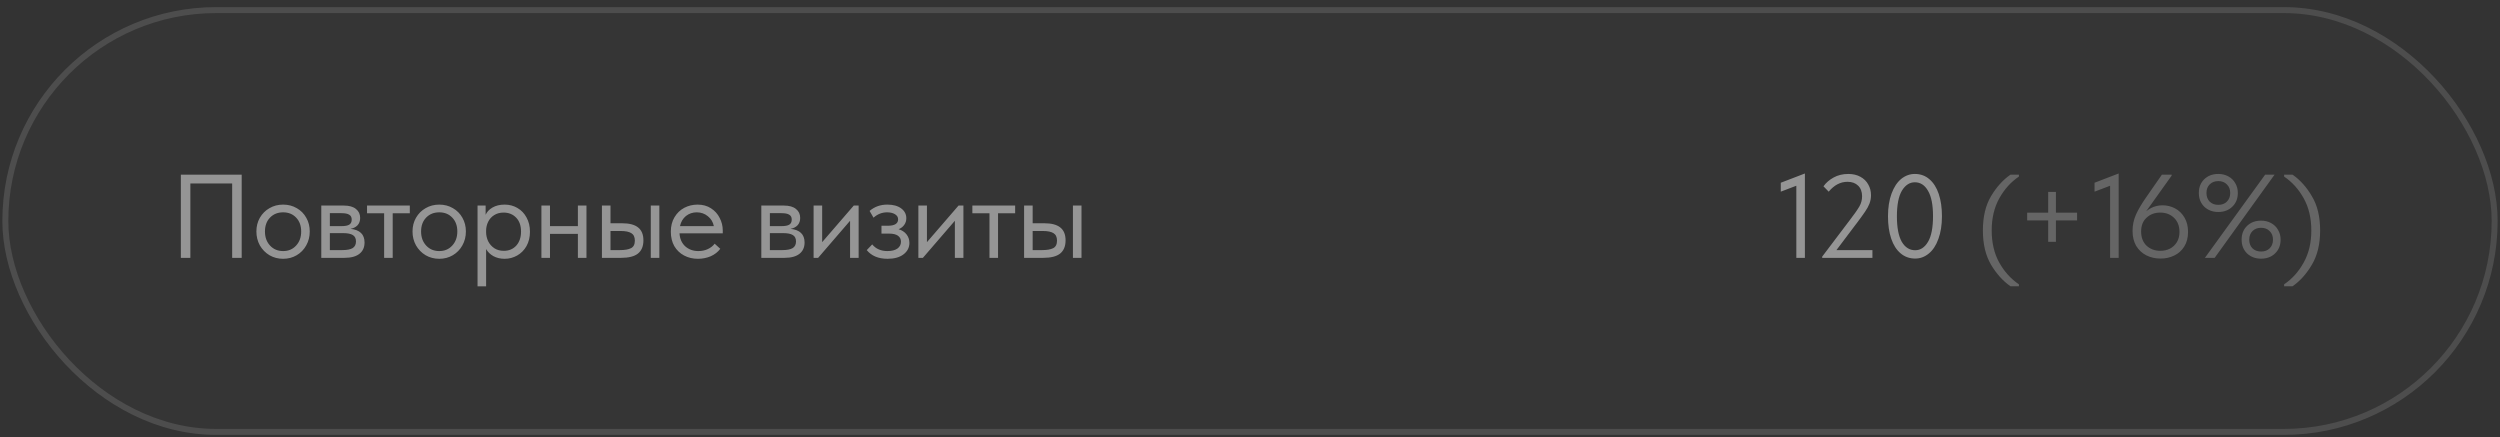 <?xml version="1.0" encoding="UTF-8"?> <svg xmlns="http://www.w3.org/2000/svg" width="263" height="46" viewBox="0 0 263 46" fill="none"><rect x="0" y="0" width="263" height="46" fill="#333333" stroke="none"/><g opacity="0.6"><rect x="0.25" y="0.75" width="262.5" height="45" rx="22.5" fill="white" fill-opacity="0.02"></rect><rect x="0.562" y="1.062" width="261.875" height="44.375" rx="22.188" stroke="white" stroke-opacity="0.2" stroke-width="0.625"></rect><path d="M19.025 27.125V18.375H25.425V27.125H24.425V19.3H20.025V27.125H19.025ZM26.973 24.35C26.973 23.817 27.094 23.337 27.335 22.913C27.585 22.479 27.923 22.142 28.348 21.9C28.773 21.65 29.252 21.525 29.785 21.525C30.319 21.525 30.798 21.65 31.223 21.9C31.648 22.142 31.981 22.479 32.223 22.913C32.464 23.337 32.585 23.817 32.585 24.35C32.585 24.892 32.46 25.383 32.21 25.825C31.969 26.258 31.635 26.6 31.21 26.85C30.785 27.1 30.31 27.225 29.785 27.225C29.26 27.225 28.781 27.1 28.348 26.85C27.923 26.592 27.585 26.246 27.335 25.812C27.094 25.371 26.973 24.883 26.973 24.35ZM31.685 24.35C31.685 23.75 31.51 23.267 31.16 22.9C30.81 22.525 30.352 22.337 29.785 22.337C29.219 22.337 28.756 22.525 28.398 22.9C28.048 23.267 27.873 23.75 27.873 24.35C27.873 24.958 28.052 25.454 28.41 25.837C28.769 26.221 29.227 26.413 29.785 26.413C30.344 26.413 30.798 26.221 31.148 25.837C31.506 25.454 31.685 24.958 31.685 24.35ZM38.35 25.512C38.35 26.021 38.171 26.417 37.813 26.7C37.455 26.983 36.929 27.125 36.238 27.125H33.8V21.625H36.175C36.734 21.625 37.159 21.746 37.45 21.988C37.742 22.221 37.888 22.533 37.888 22.925C37.888 23.242 37.796 23.5 37.613 23.7C37.429 23.892 37.179 24.017 36.863 24.075C37.855 24.175 38.35 24.654 38.35 25.512ZM35.925 22.425H34.7V23.788H35.95C36.3 23.788 36.563 23.738 36.738 23.637C36.913 23.529 37 23.35 37 23.1C37 22.858 36.913 22.688 36.738 22.587C36.571 22.479 36.3 22.425 35.925 22.425ZM35.988 26.312C36.496 26.312 36.867 26.242 37.1 26.1C37.334 25.95 37.45 25.717 37.45 25.4C37.45 25.083 37.338 24.858 37.113 24.725C36.896 24.592 36.563 24.525 36.113 24.525H34.7V26.312H35.988ZM41.312 27.125H40.412V22.438H38.612V21.625H43.112V22.438H41.312V27.125ZM43.398 24.35C43.398 23.817 43.519 23.337 43.761 22.913C44.011 22.479 44.348 22.142 44.773 21.9C45.198 21.65 45.677 21.525 46.211 21.525C46.744 21.525 47.223 21.65 47.648 21.9C48.073 22.142 48.406 22.479 48.648 22.913C48.89 23.337 49.011 23.817 49.011 24.35C49.011 24.892 48.886 25.383 48.636 25.825C48.394 26.258 48.06 26.6 47.636 26.85C47.211 27.1 46.736 27.225 46.211 27.225C45.685 27.225 45.206 27.1 44.773 26.85C44.348 26.592 44.011 26.246 43.761 25.812C43.519 25.371 43.398 24.883 43.398 24.35ZM48.111 24.35C48.111 23.75 47.935 23.267 47.586 22.9C47.236 22.525 46.777 22.337 46.211 22.337C45.644 22.337 45.181 22.525 44.823 22.9C44.473 23.267 44.298 23.75 44.298 24.35C44.298 24.958 44.477 25.454 44.836 25.837C45.194 26.221 45.652 26.413 46.211 26.413C46.769 26.413 47.223 26.221 47.573 25.837C47.931 25.454 48.111 24.958 48.111 24.35ZM55.751 24.375C55.751 24.95 55.63 25.454 55.388 25.887C55.146 26.312 54.821 26.642 54.413 26.875C54.005 27.108 53.563 27.225 53.088 27.225C52.646 27.225 52.255 27.133 51.913 26.95C51.571 26.758 51.313 26.508 51.138 26.2V30.125H50.238V21.625H51.088V22.6C51.213 22.3 51.451 22.046 51.801 21.837C52.159 21.629 52.588 21.525 53.088 21.525C53.58 21.525 54.026 21.642 54.426 21.875C54.834 22.108 55.155 22.442 55.388 22.875C55.63 23.308 55.751 23.808 55.751 24.375ZM54.813 24.363C54.813 23.738 54.642 23.25 54.301 22.9C53.959 22.542 53.517 22.363 52.976 22.363C52.592 22.363 52.259 22.454 51.976 22.637C51.701 22.812 51.492 23.046 51.351 23.337C51.209 23.629 51.138 23.946 51.138 24.288V24.413C51.138 24.746 51.209 25.067 51.351 25.375C51.501 25.675 51.717 25.921 52.001 26.113C52.284 26.296 52.617 26.387 53.001 26.387C53.542 26.387 53.98 26.204 54.313 25.837C54.646 25.462 54.813 24.971 54.813 24.363ZM60.795 21.625H61.696V27.125H60.795V24.6H57.858V27.125H56.958V21.625H57.858V23.788H60.795V21.625ZM65.462 23.488C66.203 23.488 66.758 23.633 67.124 23.925C67.499 24.217 67.687 24.671 67.687 25.288C67.687 25.904 67.495 26.367 67.112 26.675C66.737 26.975 66.145 27.125 65.337 27.125H63.324V21.625H64.224V23.488H65.462ZM69.362 27.125H68.462V21.625H69.362V27.125ZM65.199 26.312C65.716 26.312 66.108 26.246 66.374 26.113C66.649 25.979 66.787 25.712 66.787 25.312C66.787 24.938 66.662 24.675 66.412 24.525C66.17 24.375 65.799 24.3 65.299 24.3H64.224V26.312H65.199ZM76.034 24.55H71.484C71.518 25.117 71.718 25.571 72.084 25.913C72.459 26.246 72.922 26.413 73.472 26.413C73.822 26.413 74.147 26.346 74.447 26.212C74.755 26.071 75.001 25.879 75.184 25.637L75.772 26.175C75.513 26.517 75.176 26.779 74.759 26.962C74.343 27.137 73.897 27.225 73.422 27.225C72.88 27.225 72.393 27.108 71.959 26.875C71.526 26.642 71.184 26.312 70.934 25.887C70.693 25.454 70.572 24.95 70.572 24.375C70.572 23.783 70.701 23.275 70.959 22.85C71.218 22.417 71.559 22.087 71.984 21.863C72.418 21.637 72.884 21.525 73.384 21.525C73.926 21.525 74.397 21.654 74.797 21.913C75.197 22.171 75.501 22.508 75.709 22.925C75.926 23.342 76.034 23.779 76.034 24.238V24.55ZM71.534 23.788H75.097C75.013 23.363 74.805 23.017 74.472 22.75C74.138 22.475 73.747 22.337 73.297 22.337C72.864 22.337 72.484 22.467 72.159 22.725C71.843 22.983 71.634 23.337 71.534 23.788ZM84.641 25.512C84.641 26.021 84.462 26.417 84.104 26.7C83.746 26.983 83.221 27.125 82.529 27.125H80.091V21.625H82.466C83.025 21.625 83.45 21.746 83.741 21.988C84.033 22.221 84.179 22.533 84.179 22.925C84.179 23.242 84.087 23.5 83.904 23.7C83.721 23.892 83.471 24.017 83.154 24.075C84.145 24.175 84.641 24.654 84.641 25.512ZM82.216 22.425H80.991V23.788H82.241C82.591 23.788 82.854 23.738 83.029 23.637C83.204 23.529 83.291 23.35 83.291 23.1C83.291 22.858 83.204 22.688 83.029 22.587C82.862 22.479 82.591 22.425 82.216 22.425ZM82.279 26.312C82.787 26.312 83.158 26.242 83.391 26.1C83.625 25.95 83.741 25.717 83.741 25.4C83.741 25.083 83.629 24.858 83.404 24.725C83.187 24.592 82.854 24.525 82.404 24.525H80.991V26.312H82.279ZM86.491 25.475L89.816 21.625H90.328V27.125H89.428V23.225L86.066 27.125H85.591V21.625H86.491V25.475ZM95.669 25.55C95.669 26.042 95.461 26.446 95.044 26.762C94.636 27.071 94.078 27.225 93.37 27.225C92.411 27.225 91.682 26.921 91.182 26.312L91.757 25.712C92.14 26.179 92.674 26.413 93.357 26.413C93.807 26.413 94.157 26.325 94.407 26.15C94.657 25.967 94.782 25.725 94.782 25.425C94.782 25.158 94.678 24.95 94.469 24.8C94.261 24.65 93.949 24.575 93.532 24.575H92.732V23.75H93.382C94.115 23.75 94.482 23.525 94.482 23.075C94.482 22.85 94.374 22.671 94.157 22.538C93.94 22.404 93.661 22.337 93.32 22.337C92.786 22.337 92.311 22.525 91.894 22.9L91.482 22.188C91.999 21.746 92.62 21.525 93.344 21.525C93.961 21.525 94.449 21.658 94.807 21.925C95.165 22.192 95.344 22.538 95.344 22.962C95.344 23.229 95.269 23.462 95.12 23.663C94.978 23.863 94.782 24.012 94.532 24.113C94.89 24.221 95.169 24.404 95.37 24.663C95.57 24.921 95.669 25.217 95.669 25.55ZM97.514 25.475L100.839 21.625H101.352V27.125H100.452V23.225L97.089 27.125H96.614V21.625H97.514V25.475ZM104.993 27.125H104.093V22.438H102.293V21.625H106.793V22.438H104.993V27.125ZM109.873 23.488C110.615 23.488 111.169 23.633 111.535 23.925C111.91 24.217 112.098 24.671 112.098 25.288C112.098 25.904 111.906 26.367 111.523 26.675C111.148 26.975 110.556 27.125 109.748 27.125H107.735V21.625H108.635V23.488H109.873ZM113.773 27.125H112.873V21.625H113.773V27.125ZM109.61 26.312C110.127 26.312 110.519 26.246 110.785 26.113C111.06 25.979 111.198 25.712 111.198 25.312C111.198 24.938 111.073 24.675 110.823 24.525C110.581 24.375 110.21 24.3 109.71 24.3H108.635V26.312H109.61Z" fill="white" fill-opacity="0.8"></path><path d="M187.338 20.163V19.225L189.875 18.25V27.125H188.975V19.538L187.338 20.163ZM193.192 26.312H196.979V27.125H191.692V27L194.329 23.512L194.567 23.2C195.084 22.525 195.434 22.025 195.617 21.7C195.8 21.375 195.892 21.025 195.892 20.65C195.892 20.167 195.75 19.792 195.467 19.525C195.192 19.258 194.821 19.125 194.354 19.125C193.613 19.125 192.954 19.471 192.379 20.163L191.829 19.6C192.088 19.233 192.442 18.925 192.892 18.675C193.342 18.425 193.859 18.3 194.442 18.3C194.934 18.3 195.359 18.4 195.717 18.6C196.084 18.8 196.359 19.071 196.542 19.413C196.734 19.746 196.829 20.121 196.829 20.538C196.829 20.846 196.775 21.142 196.667 21.425C196.559 21.7 196.409 21.975 196.217 22.25C196.034 22.525 195.742 22.929 195.342 23.462L195.092 23.788L193.192 26.312ZM198.617 22.762C198.617 21.837 198.742 21.038 198.992 20.363C199.242 19.688 199.579 19.175 200.004 18.825C200.438 18.475 200.917 18.3 201.442 18.3C202.033 18.3 202.542 18.483 202.967 18.85C203.4 19.217 203.729 19.733 203.954 20.4C204.179 21.067 204.292 21.846 204.292 22.738C204.292 23.663 204.167 24.462 203.917 25.137C203.675 25.812 203.338 26.325 202.904 26.675C202.479 27.025 202.004 27.2 201.479 27.2C200.888 27.2 200.375 27.017 199.942 26.65C199.508 26.283 199.179 25.767 198.954 25.1C198.729 24.433 198.617 23.654 198.617 22.762ZM203.354 22.738C203.354 21.554 203.179 20.667 202.829 20.075C202.488 19.475 202.025 19.175 201.442 19.175C200.892 19.175 200.438 19.471 200.079 20.062C199.729 20.654 199.554 21.554 199.554 22.762C199.554 23.946 199.725 24.837 200.067 25.438C200.417 26.029 200.888 26.325 201.479 26.325C202.029 26.325 202.479 26.029 202.829 25.438C203.179 24.846 203.354 23.946 203.354 22.738Z" fill="white" fill-opacity="0.8"></path><path d="M211.501 30.113C210.709 29.562 210.026 28.804 209.451 27.837C208.884 26.871 208.601 25.671 208.601 24.238C208.601 22.804 208.884 21.608 209.451 20.65C210.026 19.683 210.709 18.925 211.501 18.375H212.389V18.575C211.547 19.142 210.859 19.904 210.326 20.863C209.793 21.821 209.526 22.946 209.526 24.238C209.526 25.538 209.789 26.663 210.314 27.613C210.847 28.571 211.539 29.337 212.389 29.913V30.113H211.501ZM216.283 22.375H218.508V23.188H216.283V25.438H215.47V23.188H213.258V22.375H215.47V20.188H216.283V22.375ZM220.347 20.163V19.225L222.884 18.25V27.125H221.984V19.538L220.347 20.163ZM230.182 24.4C230.182 25 230.049 25.512 229.782 25.938C229.515 26.363 229.161 26.679 228.72 26.887C228.286 27.096 227.807 27.2 227.282 27.2C226.74 27.2 226.245 27.087 225.795 26.863C225.353 26.637 224.999 26.308 224.732 25.875C224.474 25.433 224.345 24.904 224.345 24.288C224.345 23.704 224.461 23.142 224.695 22.6C224.936 22.058 225.299 21.442 225.782 20.75L227.432 18.375H228.457V18.475L225.77 22.238C226.278 21.812 226.857 21.6 227.507 21.6C227.974 21.6 228.411 21.708 228.82 21.925C229.228 22.142 229.557 22.462 229.807 22.887C230.057 23.312 230.182 23.817 230.182 24.4ZM229.282 24.4C229.282 23.775 229.09 23.279 228.707 22.913C228.324 22.546 227.84 22.363 227.257 22.363C226.682 22.363 226.203 22.542 225.82 22.9C225.436 23.25 225.245 23.733 225.245 24.35C225.245 24.983 225.436 25.483 225.82 25.85C226.211 26.208 226.695 26.387 227.27 26.387C227.636 26.387 227.97 26.312 228.27 26.163C228.578 26.004 228.824 25.775 229.007 25.475C229.19 25.175 229.282 24.817 229.282 24.4ZM231.319 20.3C231.319 19.7 231.511 19.217 231.894 18.85C232.278 18.483 232.769 18.3 233.369 18.3C233.753 18.3 234.099 18.383 234.407 18.55C234.724 18.717 234.969 18.954 235.144 19.262C235.328 19.562 235.419 19.908 235.419 20.3C235.419 20.892 235.224 21.375 234.832 21.75C234.449 22.117 233.961 22.3 233.369 22.3C232.778 22.3 232.286 22.117 231.894 21.75C231.511 21.375 231.319 20.892 231.319 20.3ZM234.619 20.3C234.619 19.925 234.503 19.625 234.269 19.4C234.044 19.167 233.744 19.05 233.369 19.05C232.994 19.05 232.69 19.167 232.457 19.4C232.232 19.625 232.119 19.925 232.119 20.3C232.119 20.675 232.232 20.979 232.457 21.212C232.69 21.438 232.994 21.55 233.369 21.55C233.744 21.55 234.044 21.438 234.269 21.212C234.503 20.979 234.619 20.675 234.619 20.3ZM235.819 25.212C235.819 24.613 236.011 24.129 236.394 23.762C236.778 23.396 237.269 23.212 237.869 23.212C238.253 23.212 238.599 23.296 238.907 23.462C239.224 23.629 239.469 23.867 239.644 24.175C239.828 24.475 239.919 24.821 239.919 25.212C239.919 25.804 239.724 26.288 239.332 26.663C238.949 27.029 238.461 27.212 237.869 27.212C237.278 27.212 236.786 27.029 236.394 26.663C236.011 26.288 235.819 25.804 235.819 25.212ZM239.119 25.212C239.119 24.837 239.003 24.538 238.769 24.312C238.544 24.079 238.244 23.962 237.869 23.962C237.494 23.962 237.19 24.079 236.957 24.312C236.732 24.538 236.619 24.837 236.619 25.212C236.619 25.587 236.732 25.892 236.957 26.125C237.19 26.35 237.494 26.462 237.869 26.462C238.244 26.462 238.544 26.35 238.769 26.125C239.003 25.892 239.119 25.587 239.119 25.212ZM238.294 18.375H239.282L232.982 27.125H231.957L238.294 18.375ZM240.29 30.113V29.913C241.14 29.337 241.827 28.571 242.352 27.613C242.885 26.663 243.152 25.538 243.152 24.238C243.152 22.946 242.885 21.821 242.352 20.863C241.819 19.904 241.131 19.142 240.29 18.575V18.375H241.177C241.969 18.925 242.648 19.683 243.215 20.65C243.79 21.608 244.077 22.804 244.077 24.238C244.077 25.671 243.79 26.871 243.215 27.837C242.648 28.804 241.969 29.562 241.177 30.113H240.29Z" fill="white" fill-opacity="0.4"></path></g></svg> 